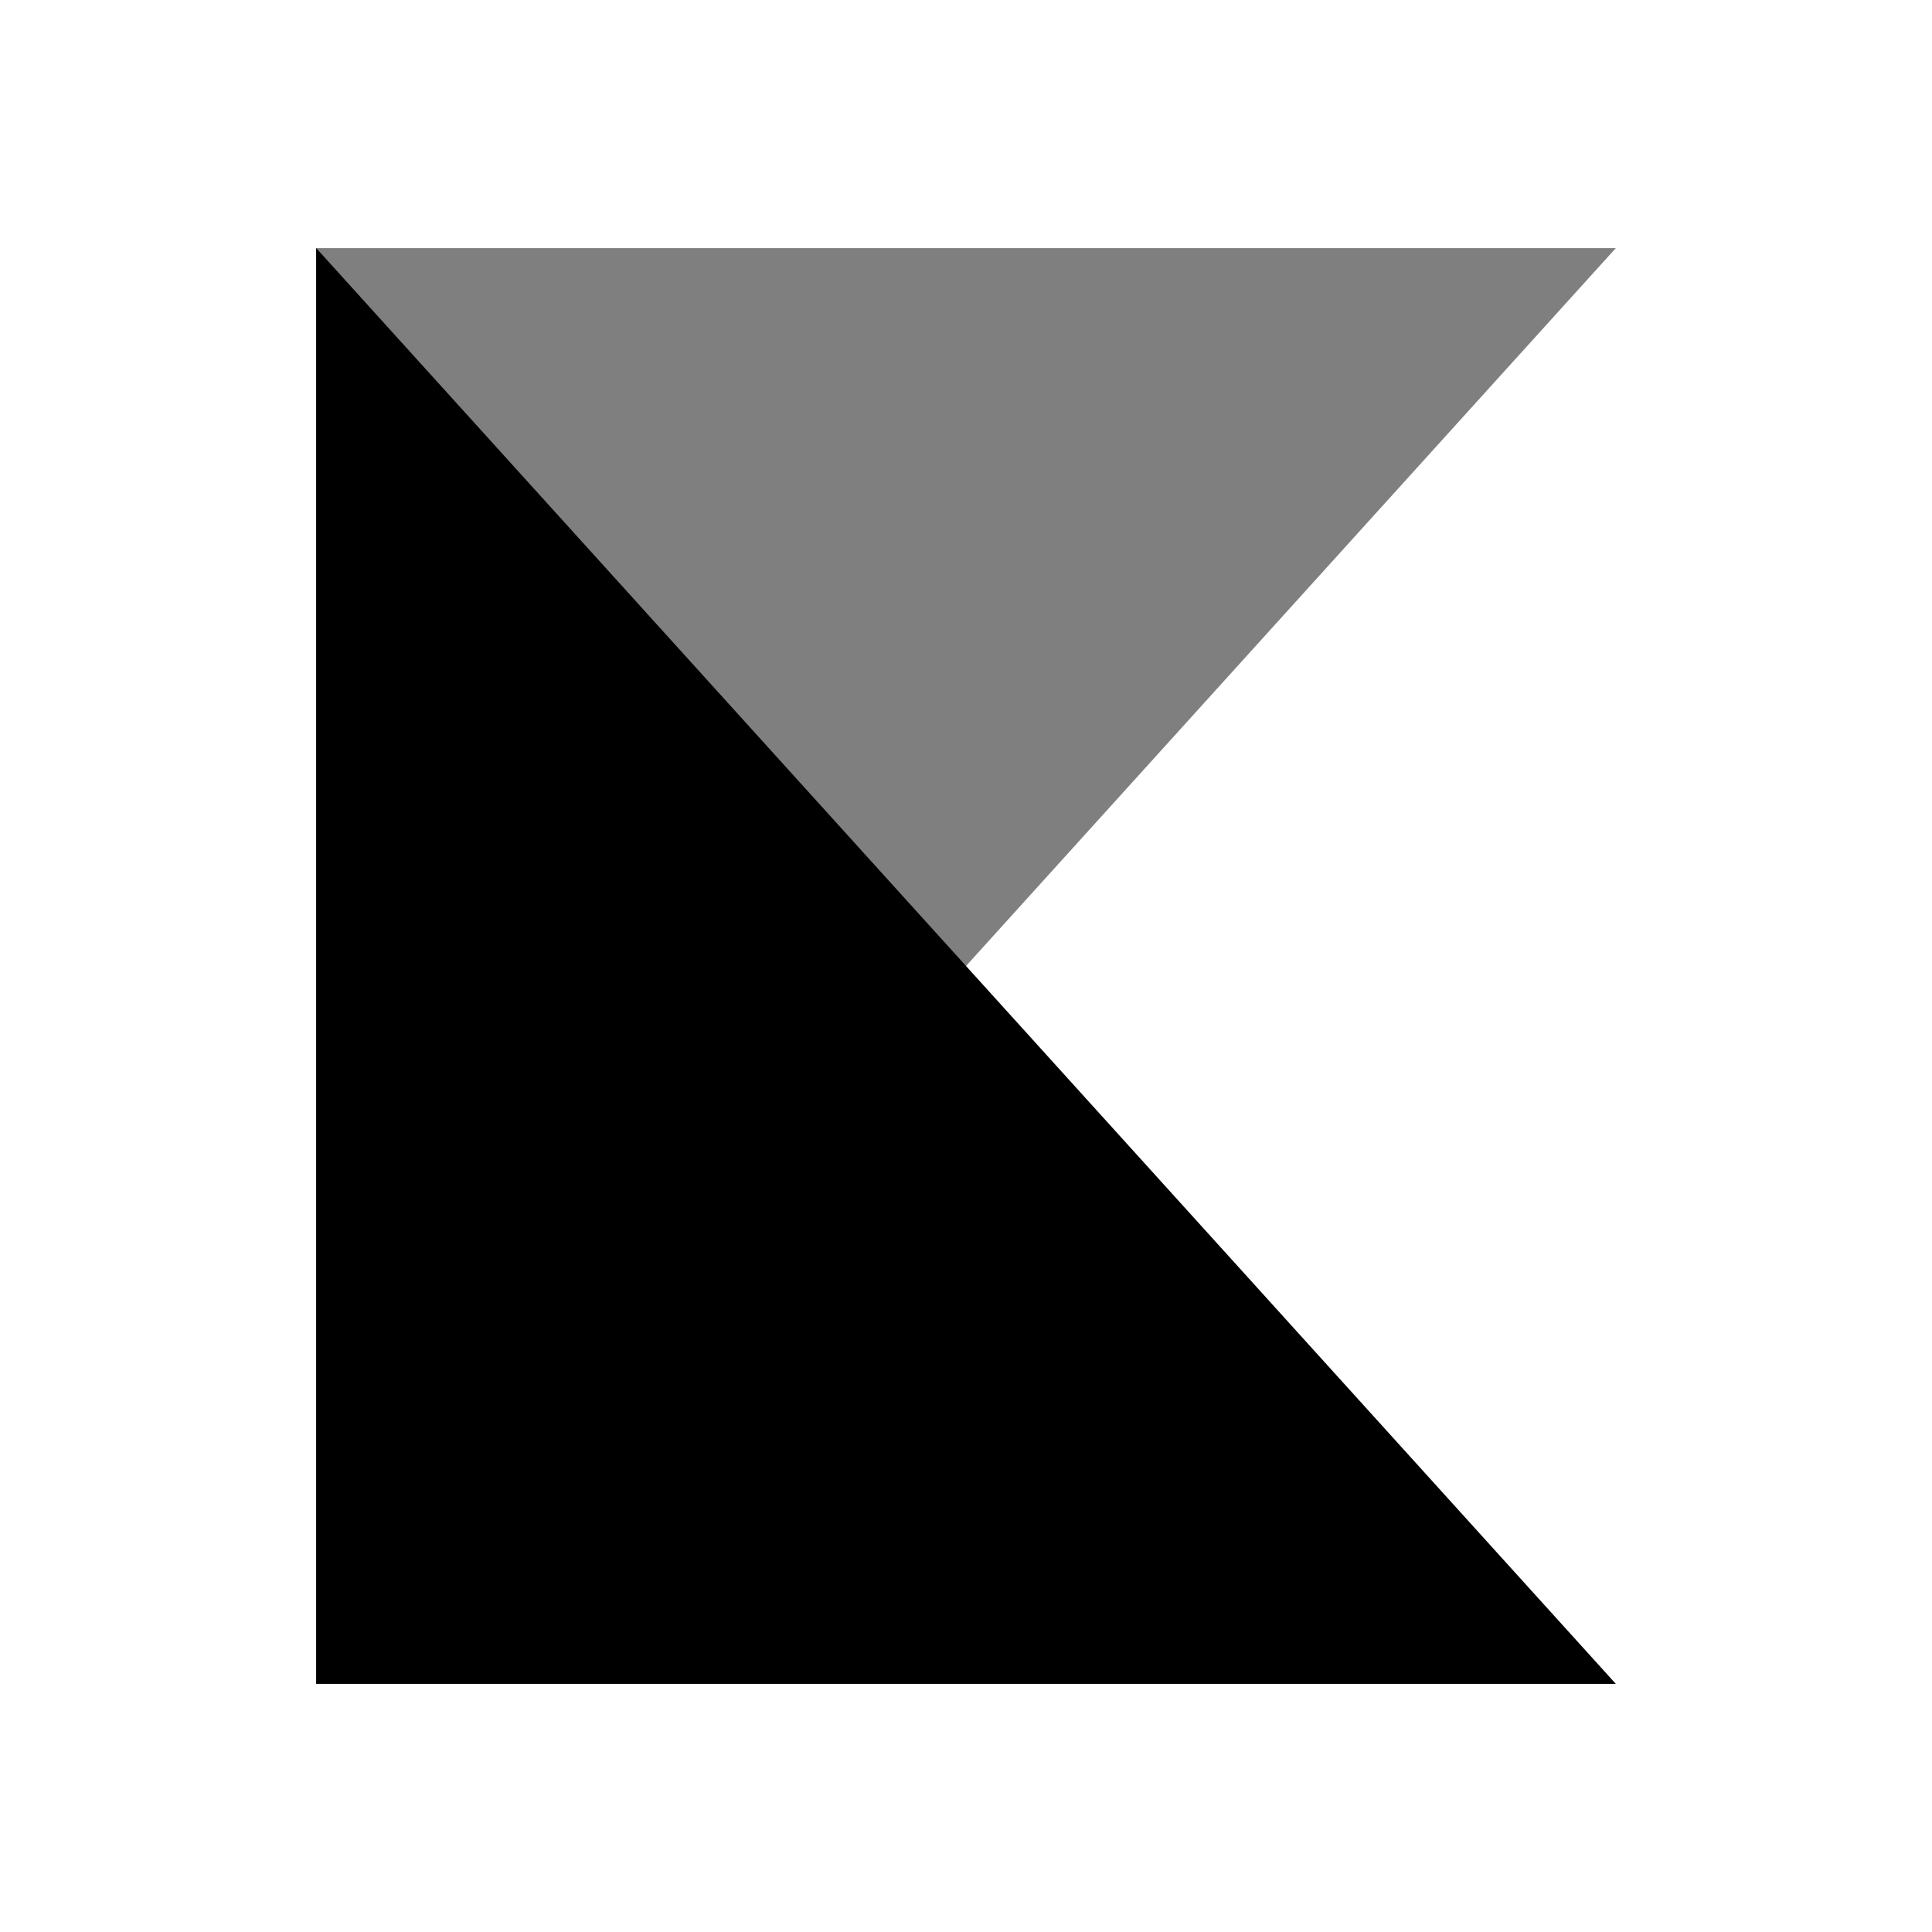 <svg width="20" height="20" viewBox="0 0 48 48" xmlns="http://www.w3.org/2000/svg" fill-rule="evenodd"
	 clip-rule="evenodd" stroke-linejoin="round" stroke-miterlimit="1.414">
	<path d="M40.145,6.164l-32.29,35.673l0,-35.673l32.29,0Z" fill-opacity="0.502" fill-rule="nonzero"></path>
	<path d="M40.145,41.836l-32.29,-35.673l0,35.673l32.29,0Z" fill-rule="nonzero"></path>
</svg>
